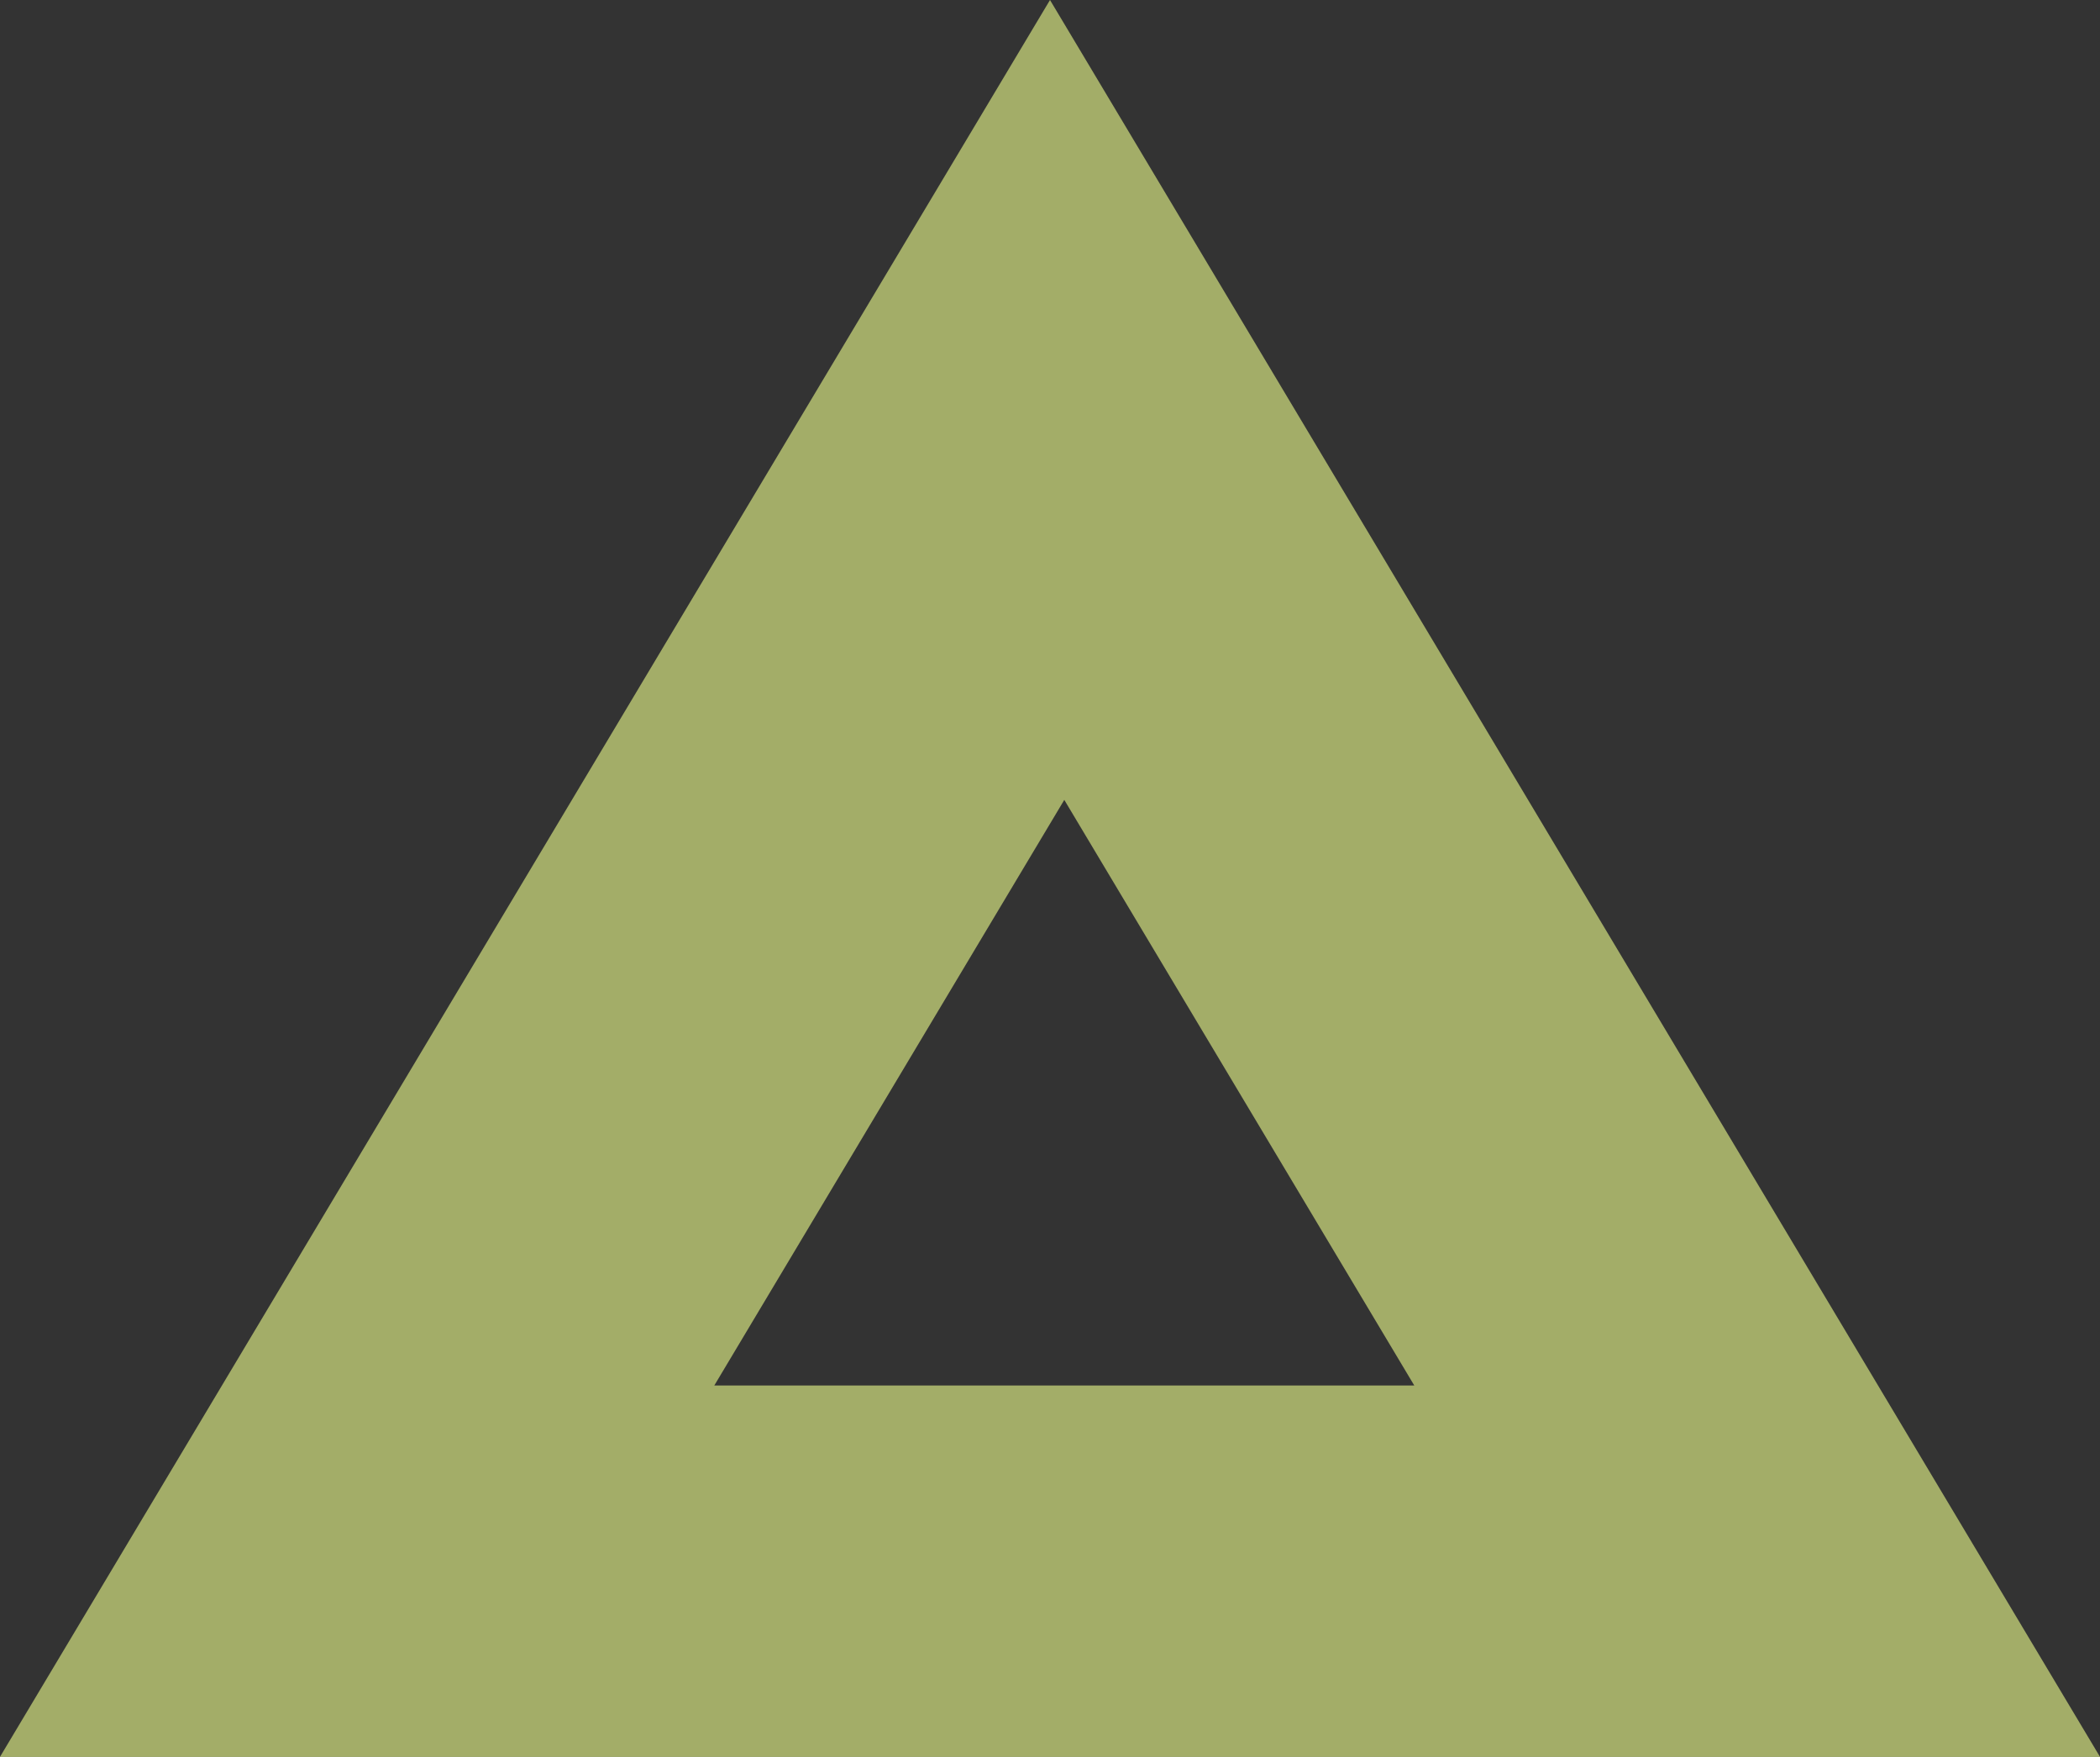 <?xml version="1.0" encoding="UTF-8"?>
<svg width="147px" height="123px" viewBox="0 0 147 123" version="1.1" xmlns="http://www.w3.org/2000/svg" xmlns:xlink="http://www.w3.org/1999/xlink">
    <rect x="0" y="0" width="147" height="123" fill="#333333" stroke="none"/>
    <!-- Generator: sketchtool 49.3 (51167) - http://www.bohemiancoding.com/sketch -->
    <title>15A774A4-9568-4F4A-80F1-CEACDF66AB0E</title>
    <desc>Created with sketchtool.</desc>
    <defs></defs>
    <g id="Page-1" stroke="none" stroke-width="1" fill="none" fill-rule="evenodd" fill-opacity="0.6">
        <g id="index" transform="translate(-235, -2835)" fill="#EFFF8D">
            <g id="Group-23" transform="translate(235, 2835)">
                <path d="M73.5,0 L147,123 L0,123 L73.5,0 Z M74.5,56 L50,97 L99,97 L74.5,56 Z" id="Combined-Shape"></path>
            </g>
        </g>
    </g>
</svg>